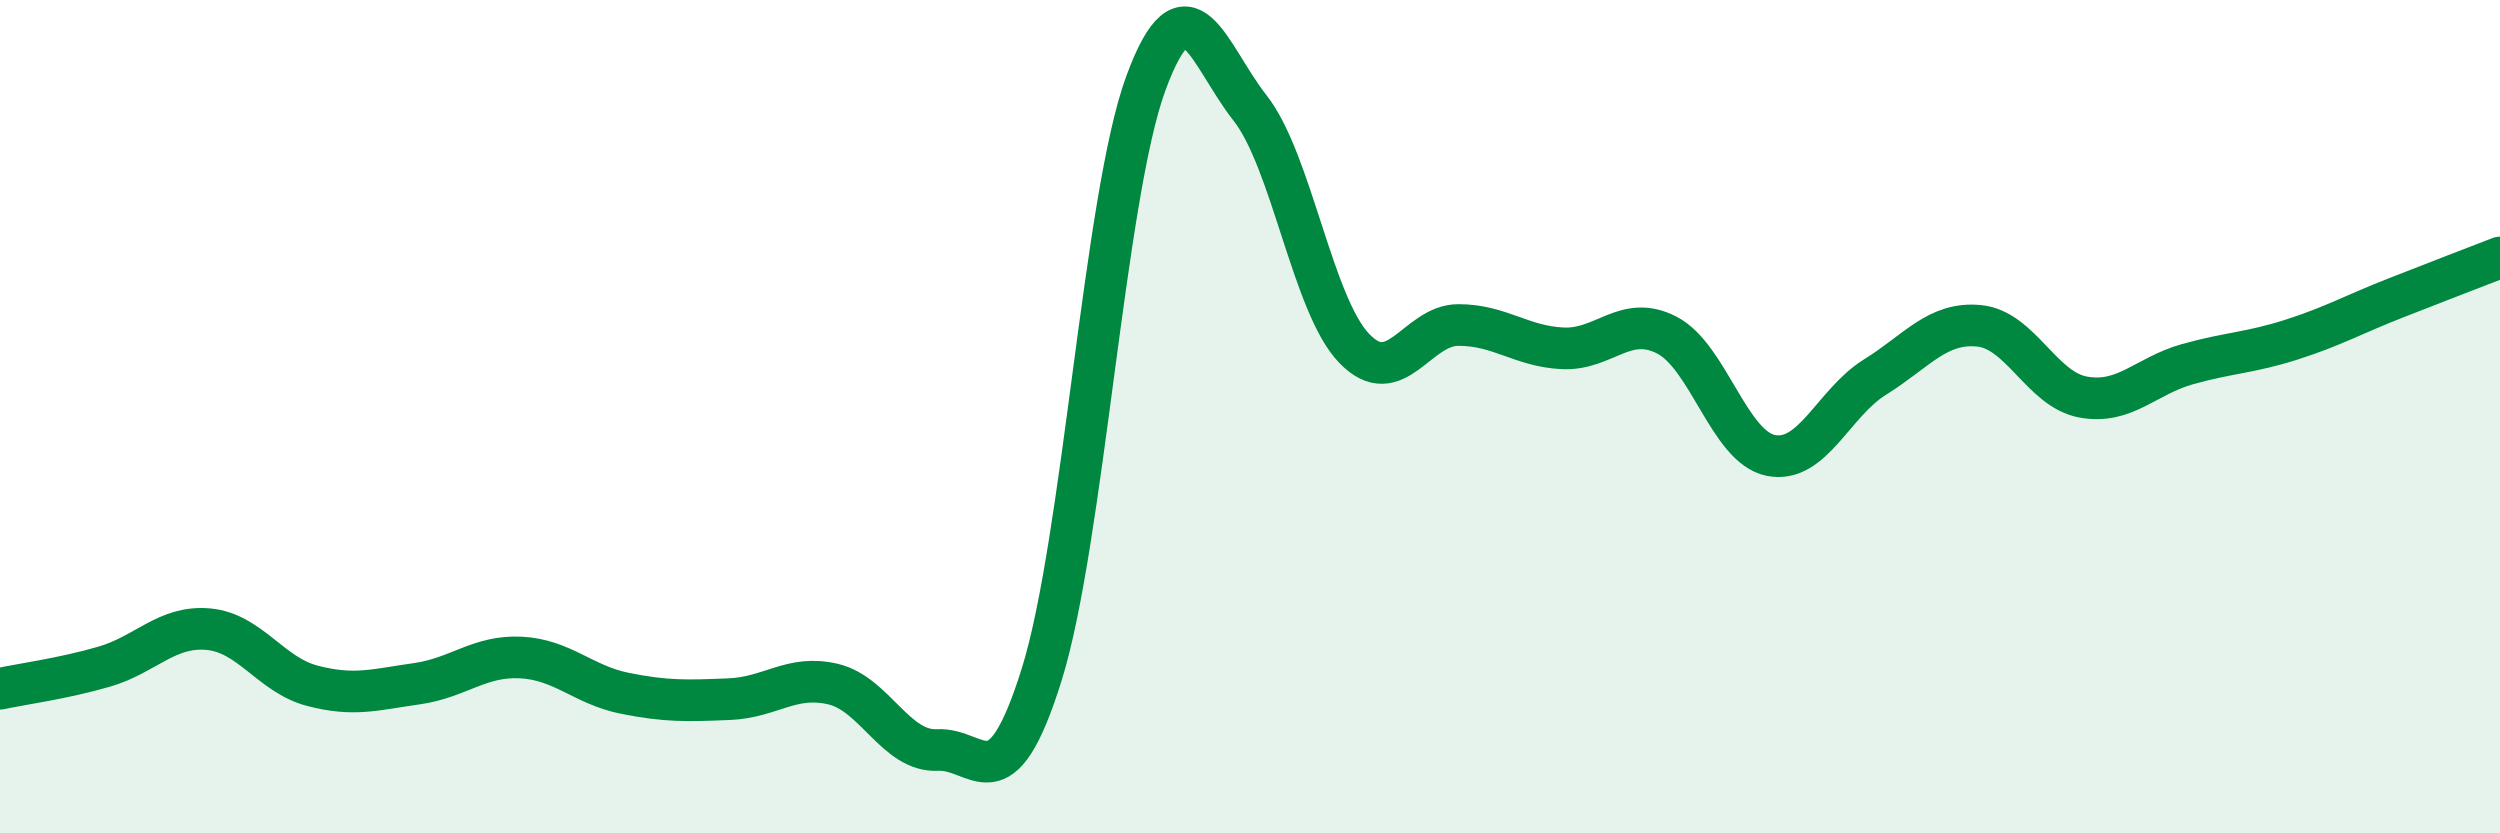 
    <svg width="60" height="20" viewBox="0 0 60 20" xmlns="http://www.w3.org/2000/svg">
      <path
        d="M 0,16.53 C 0.5,16.42 1.5,16.29 2.5,16 C 3.5,15.71 4,15.01 5,15.1 C 6,15.19 6.5,16.2 7.5,16.46 C 8.5,16.72 9,16.55 10,16.41 C 11,16.27 11.5,15.73 12.5,15.78 C 13.5,15.83 14,16.44 15,16.64 C 16,16.84 16.5,16.82 17.5,16.78 C 18.5,16.74 19,16.18 20,16.42 C 21,16.66 21.5,18.05 22.5,18 C 23.5,17.95 24,19.39 25,16.19 C 26,12.99 26.5,4.72 27.5,2 C 28.5,-0.72 29,1.32 30,2.59 C 31,3.86 31.5,7.32 32.5,8.36 C 33.5,9.4 34,7.8 35,7.8 C 36,7.8 36.5,8.31 37.5,8.36 C 38.5,8.41 39,7.53 40,8.04 C 41,8.55 41.5,10.73 42.5,10.93 C 43.5,11.13 44,9.67 45,9.05 C 46,8.43 46.5,7.72 47.5,7.82 C 48.5,7.92 49,9.35 50,9.53 C 51,9.71 51.5,9.02 52.5,8.74 C 53.5,8.46 54,8.47 55,8.15 C 56,7.83 56.5,7.54 57.5,7.15 C 58.5,6.76 59.5,6.37 60,6.18L60 20L0 20Z"
        fill="#008740"
        opacity="0.1"
        stroke-linecap="round"
        stroke-linejoin="round"
      />
      <path
        d="M 0,16.53 C 0.5,16.42 1.5,16.29 2.5,16 C 3.5,15.71 4,15.01 5,15.1 C 6,15.19 6.5,16.2 7.5,16.46 C 8.5,16.72 9,16.55 10,16.41 C 11,16.27 11.5,15.73 12.5,15.78 C 13.5,15.83 14,16.44 15,16.64 C 16,16.84 16.5,16.82 17.5,16.78 C 18.5,16.74 19,16.18 20,16.42 C 21,16.66 21.5,18.05 22.5,18 C 23.5,17.95 24,19.39 25,16.19 C 26,12.99 26.5,4.72 27.5,2 C 28.5,-0.72 29,1.32 30,2.59 C 31,3.86 31.5,7.32 32.5,8.36 C 33.5,9.4 34,7.8 35,7.8 C 36,7.8 36.5,8.31 37.5,8.36 C 38.5,8.41 39,7.53 40,8.04 C 41,8.55 41.5,10.73 42.5,10.93 C 43.5,11.13 44,9.67 45,9.05 C 46,8.43 46.5,7.72 47.5,7.82 C 48.5,7.92 49,9.35 50,9.53 C 51,9.71 51.5,9.02 52.5,8.74 C 53.5,8.46 54,8.47 55,8.15 C 56,7.83 56.5,7.54 57.5,7.15 C 58.5,6.76 59.5,6.37 60,6.18"
        stroke="#008740"
        stroke-width="1"
        fill="none"
        stroke-linecap="round"
        stroke-linejoin="round"
      />
    </svg>
  